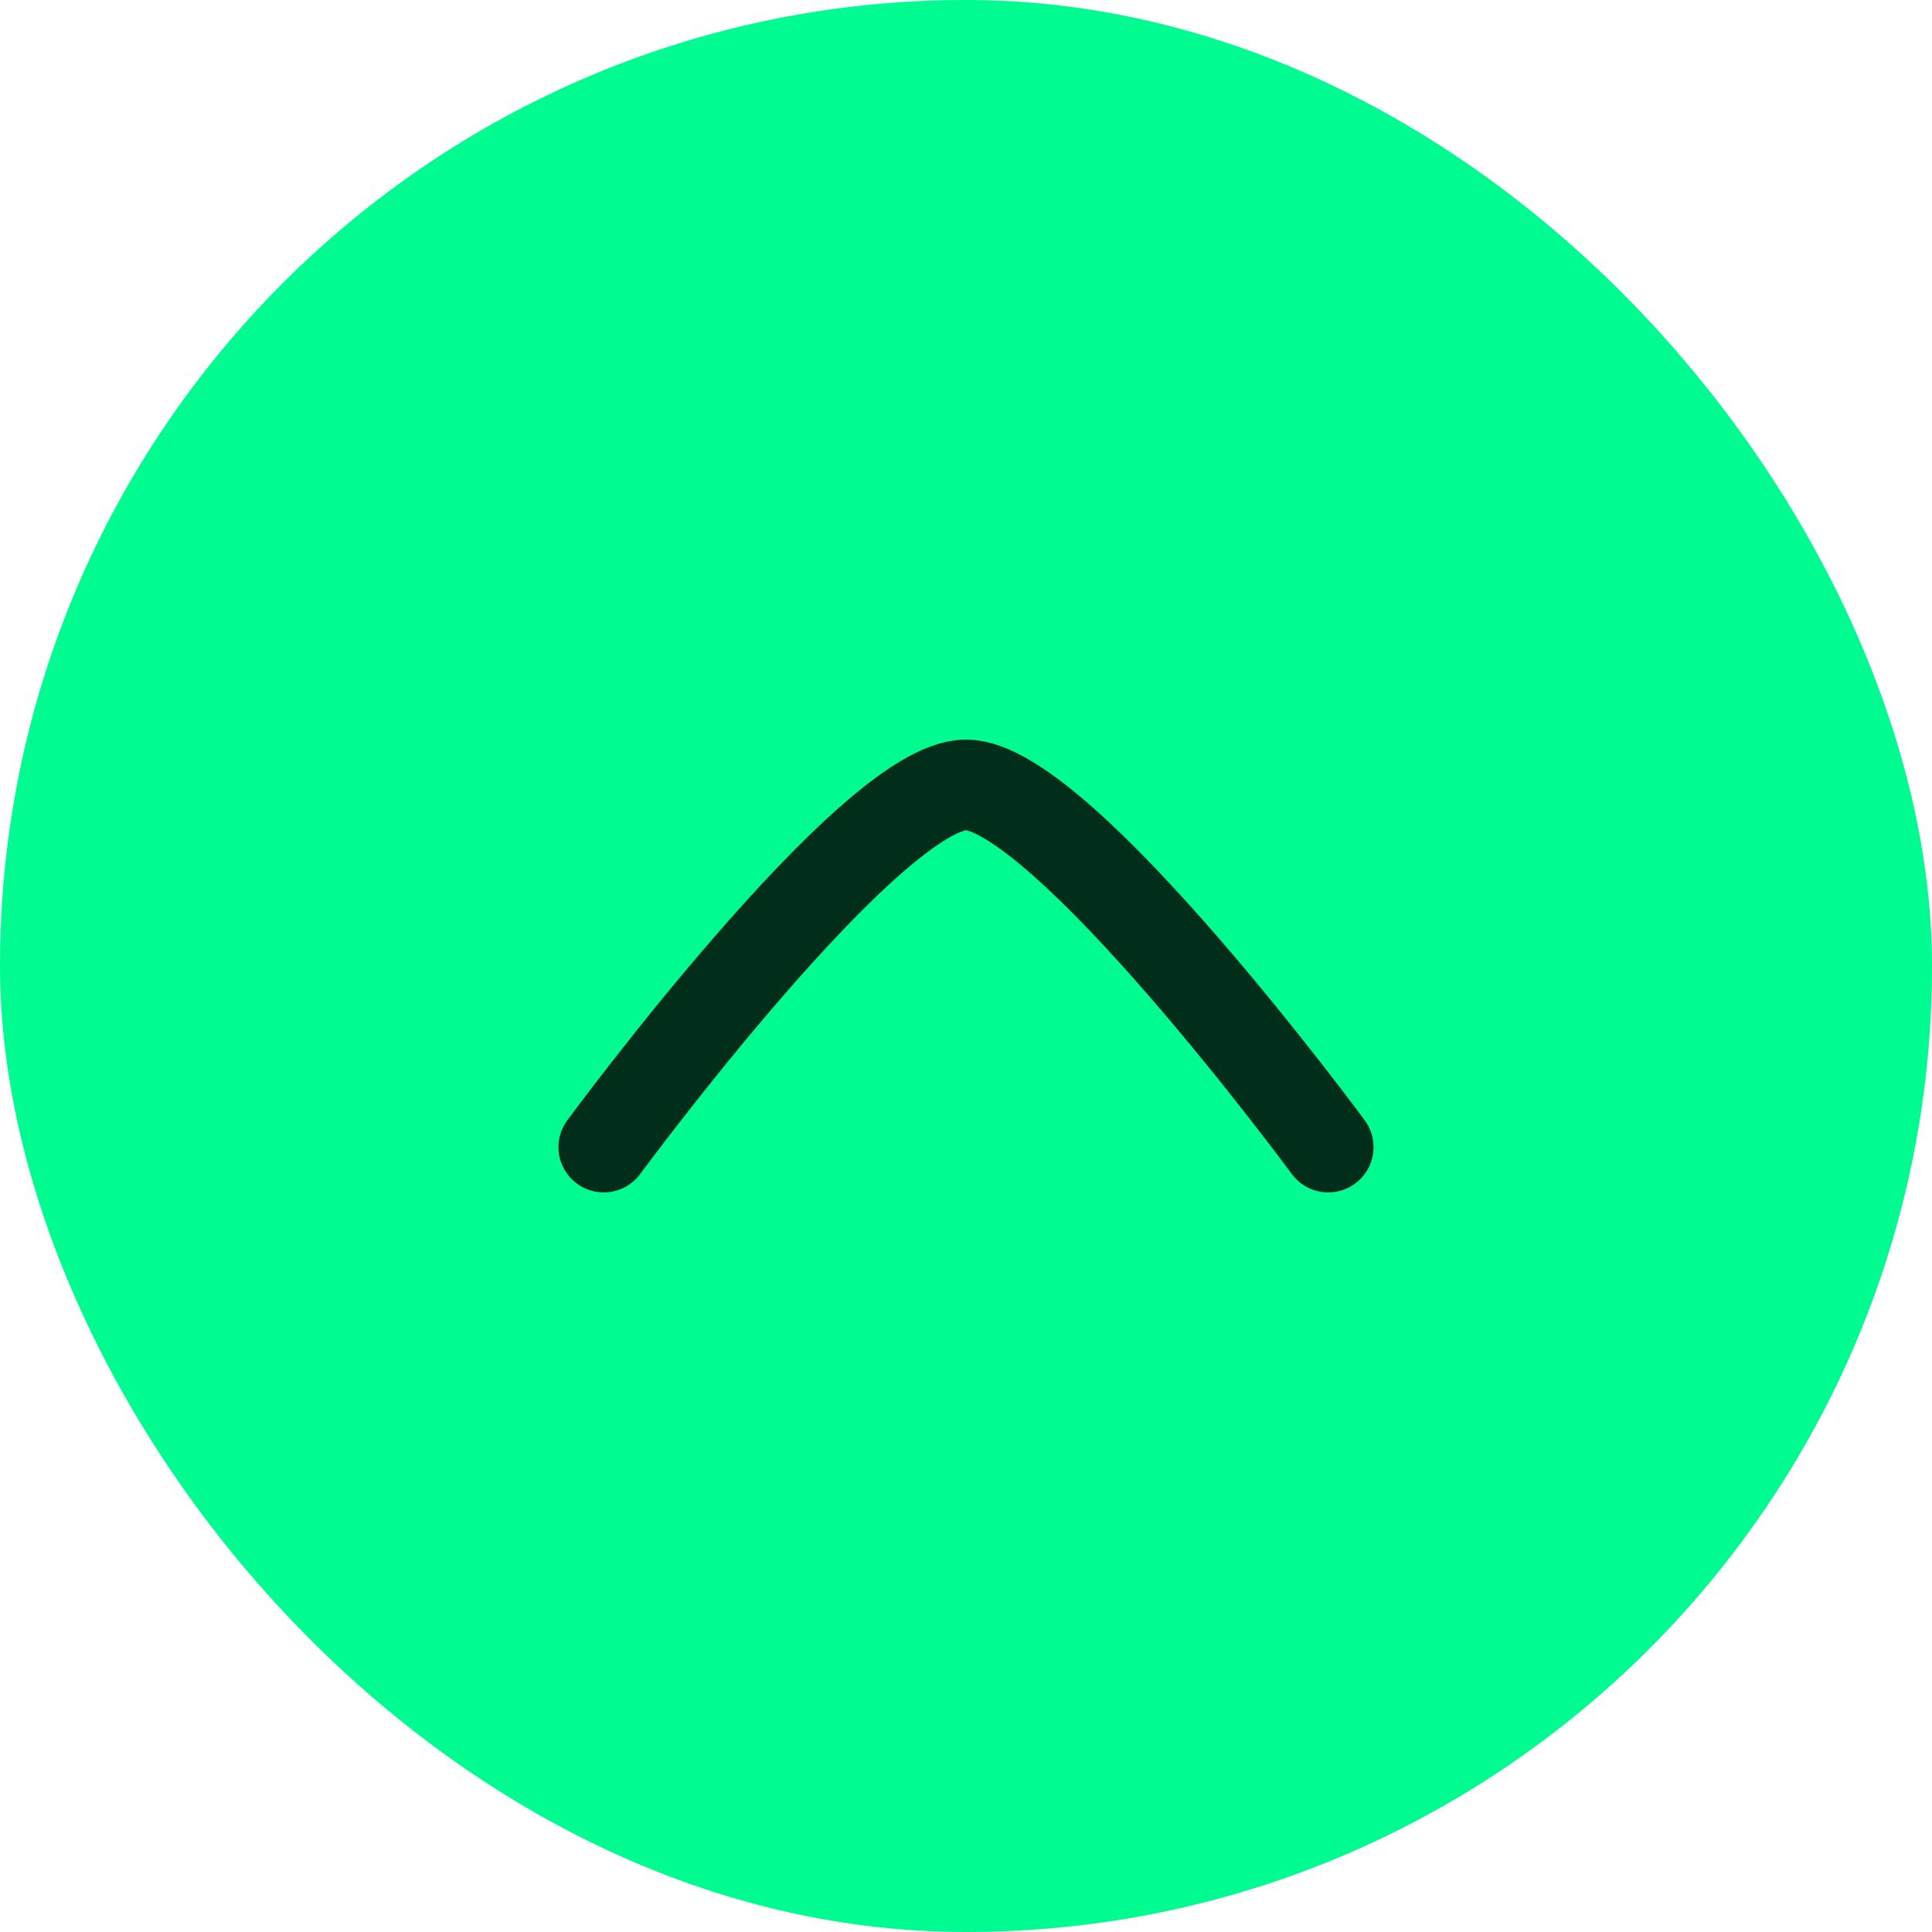 <svg xmlns="http://www.w3.org/2000/svg" width="80" height="80" viewBox="0 0 80 80" fill="none"><rect x="80" y="80" width="80" height="80" rx="40" transform="rotate(-180 80 80)" fill="#00FC90"></rect><path d="M25 47.5C25 47.5 36.047 32.5 40 32.5C43.953 32.5 55 47.5 55 47.5" stroke="#002E1A" stroke-width="3.75" stroke-linecap="round" stroke-linejoin="round"></path></svg>